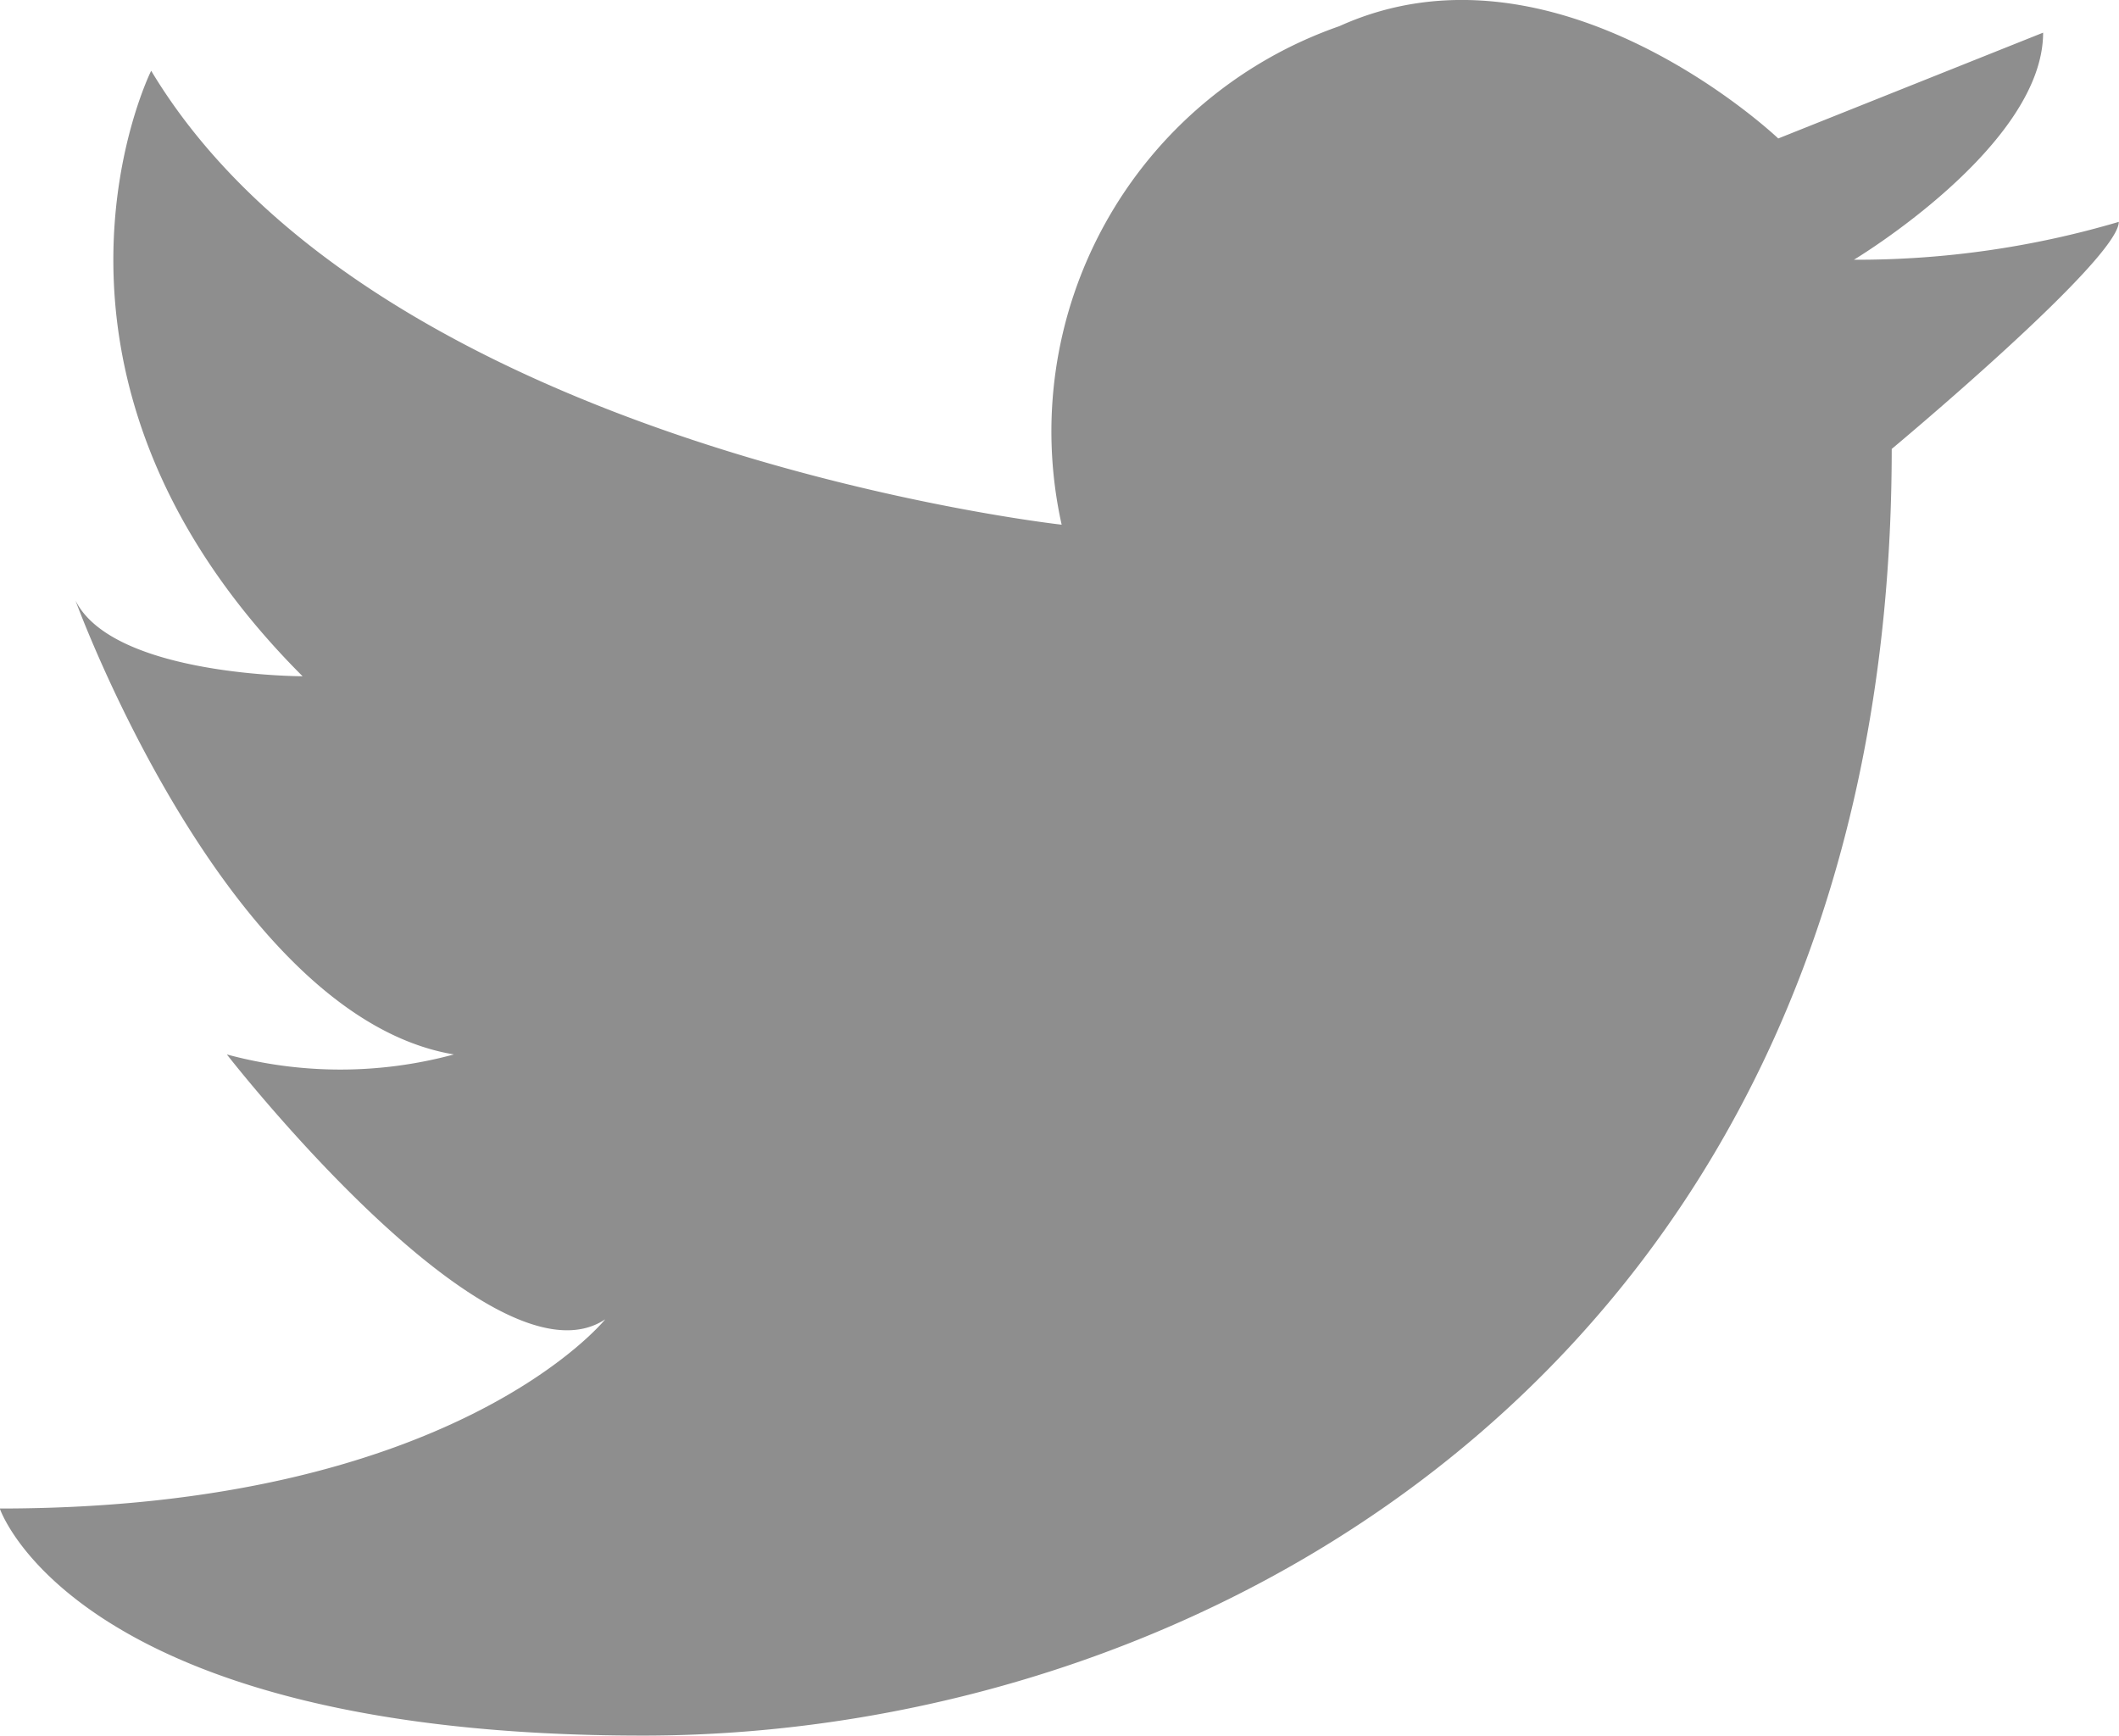 <svg xmlns="http://www.w3.org/2000/svg" width="28.482" height="23.328" viewBox="0 0 28.482 23.328">
  <g id="Icon_-_Twitter" data-name="Icon - Twitter" transform="translate(0 -1.125)">
    <path id="パス_779" data-name="パス 779" d="M1820.27,920.187a5.768,5.768,0,0,1,3.732-6.7c2.923-1.324,5.9,1.509,5.9,1.509l3.56-1.422c0,1.526-2.543,3.052-2.543,3.052a12.418,12.418,0,0,0,3.56-.509c0,.509-3.052,3.052-3.052,3.052,0,12.207-9.155,17.293-16.784,17.293s-8.646-3.052-8.646-3.052c6.1,0,8.138-2.543,8.138-2.543-1.526,1.017-5.086-3.56-5.086-3.56a5.83,5.83,0,0,0,3.052,0c-3.052-.509-5.086-6.1-5.086-6.1.508,1.017,3.052,1.017,3.052,1.017-4.069-4.069-2.035-8.138-2.035-8.138C1811.086,919.17,1820.27,920.187,1820.27,920.187Z" transform="translate(-1806 -912.01)" fill="#8e8e8e"/>
  </g>
</svg>
